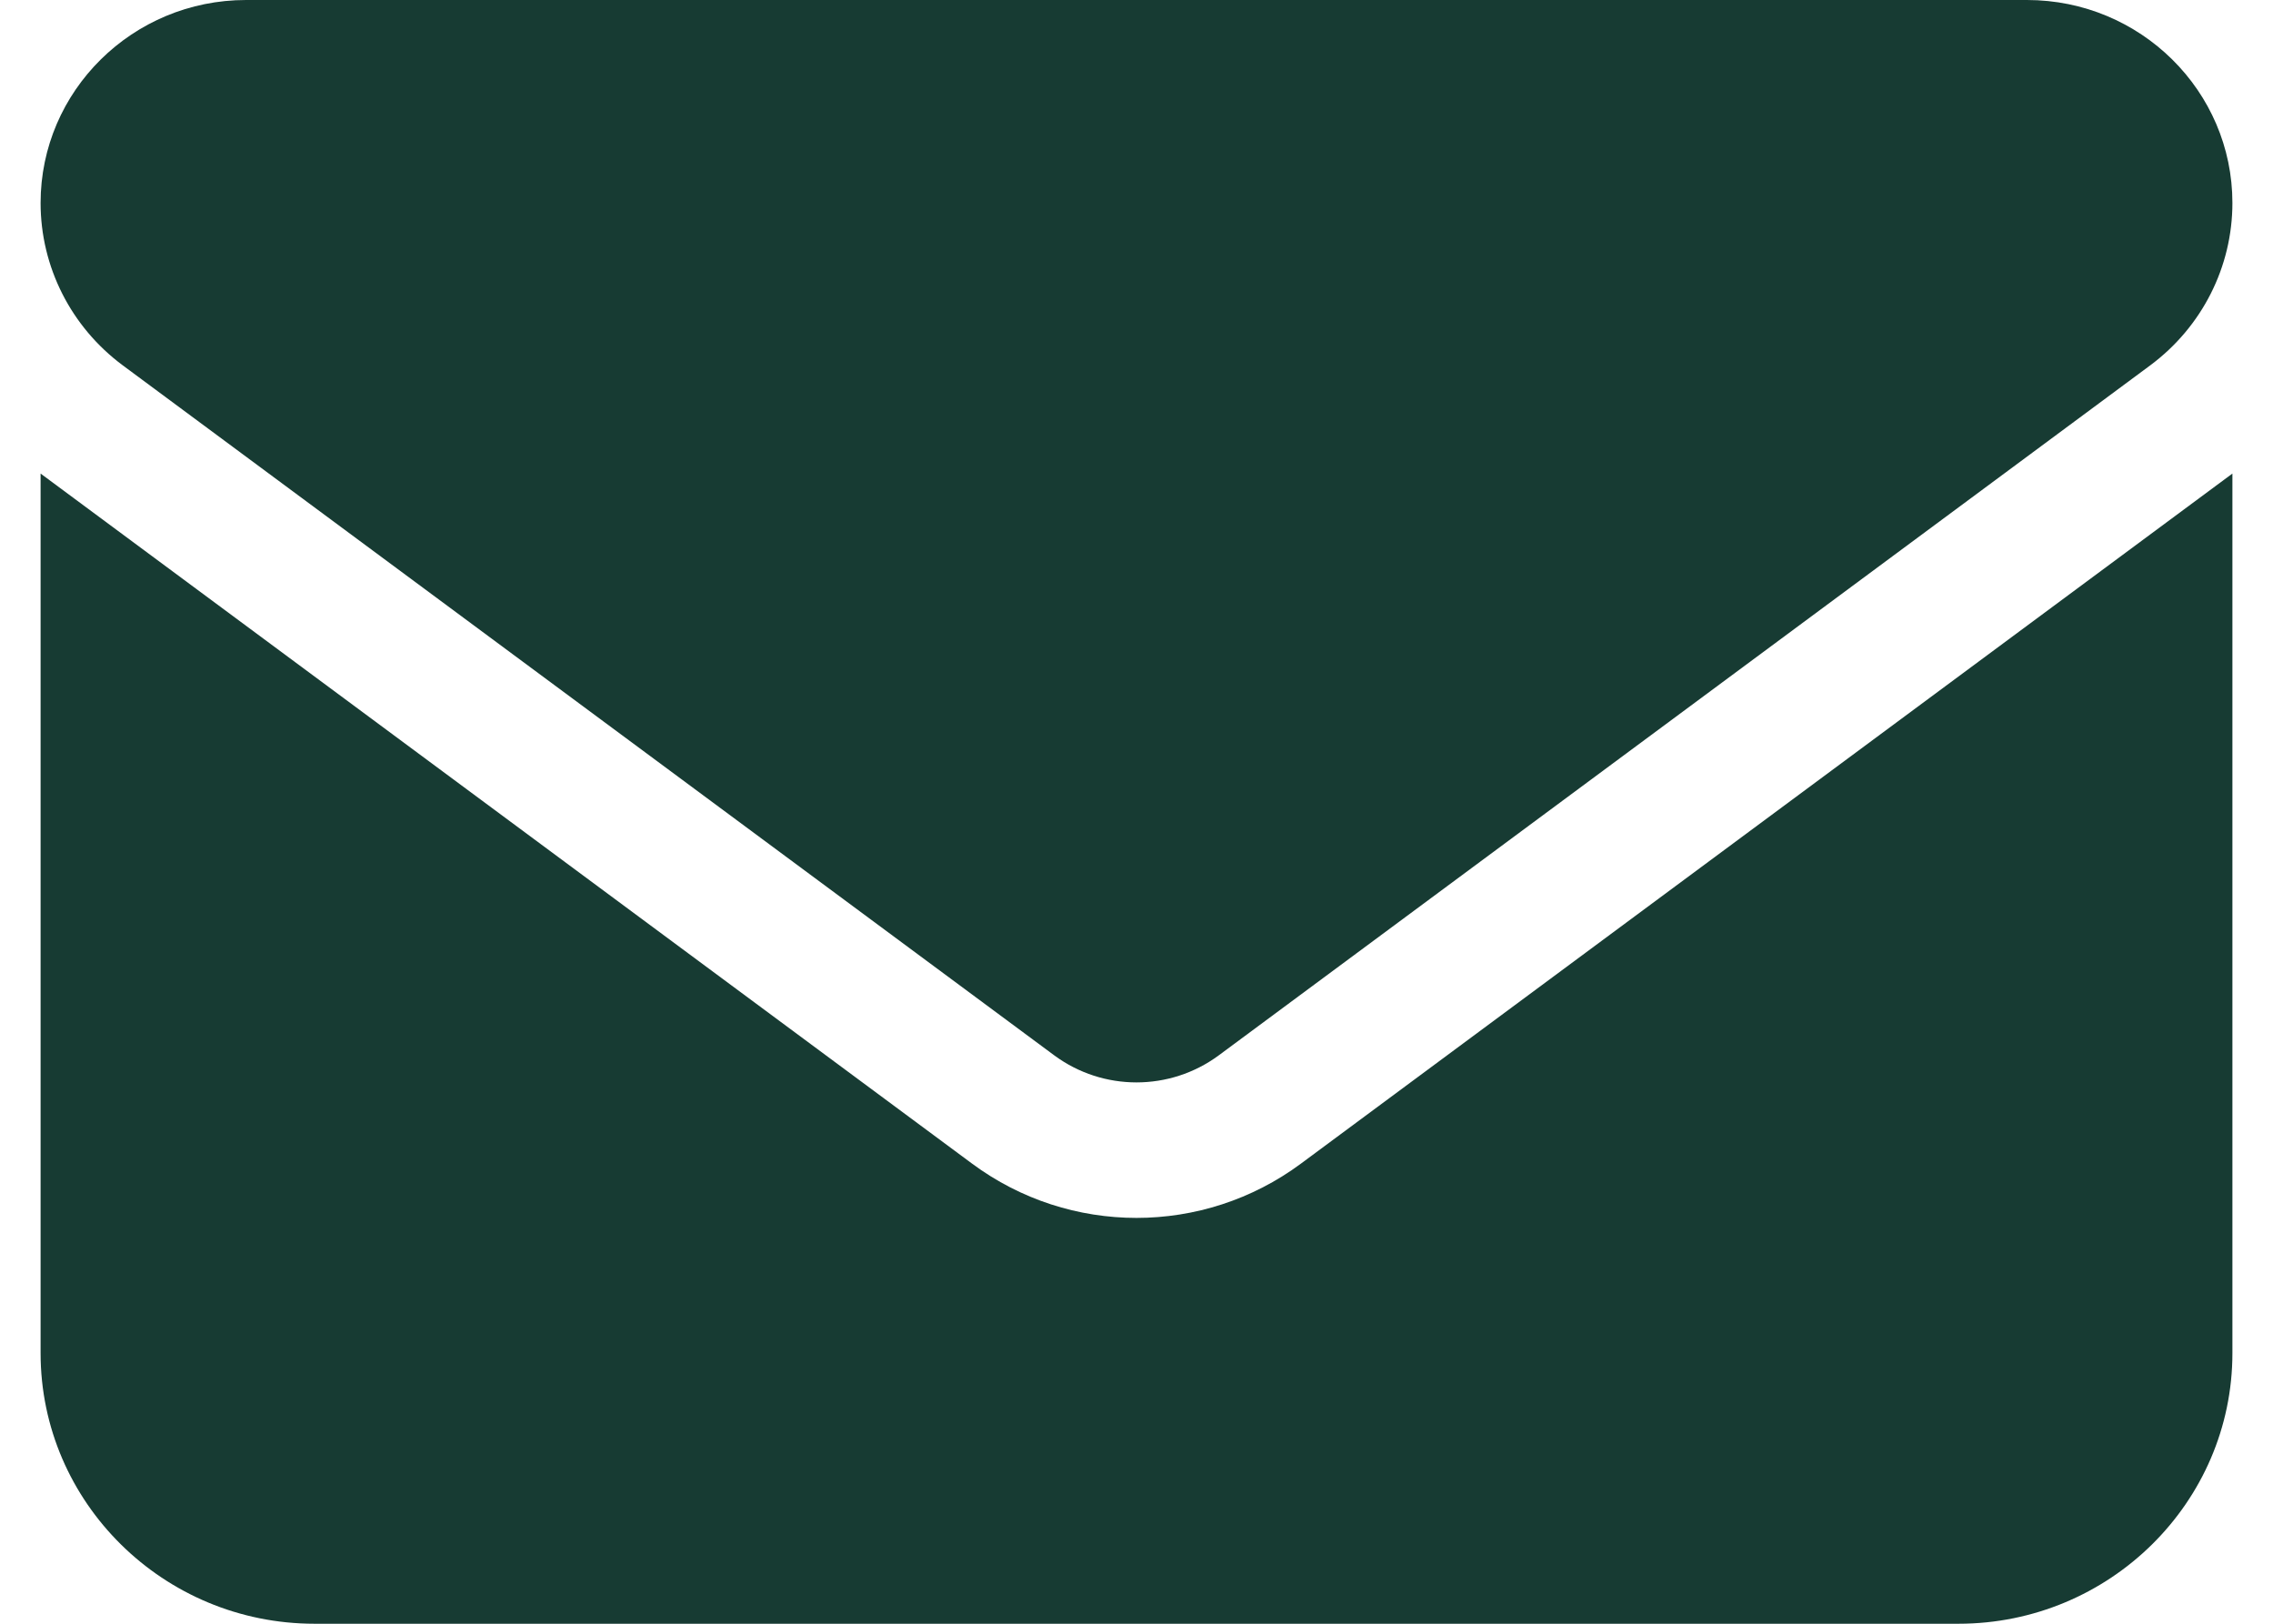 <svg width="28" height="20" viewBox="0 0 28 20" fill="none" xmlns="http://www.w3.org/2000/svg">
<path d="M3.031 0C1.634 0 0.5 1.12 0.5 2.5C0.5 3.286 0.874 4.026 1.512 4.5L12.988 13C13.589 13.443 14.411 13.443 15.012 13L26.488 4.5C27.126 4.026 27.5 3.286 27.5 2.5C27.5 1.12 26.366 0 24.969 0H3.031ZM0.5 5.833V16.667C0.5 18.505 2.013 20 3.875 20H24.125C25.986 20 27.5 18.505 27.5 16.667V5.833L16.025 14.333C14.823 15.224 13.177 15.224 11.975 14.333L0.5 5.833Z" fill="#173B33"/>
</svg>
